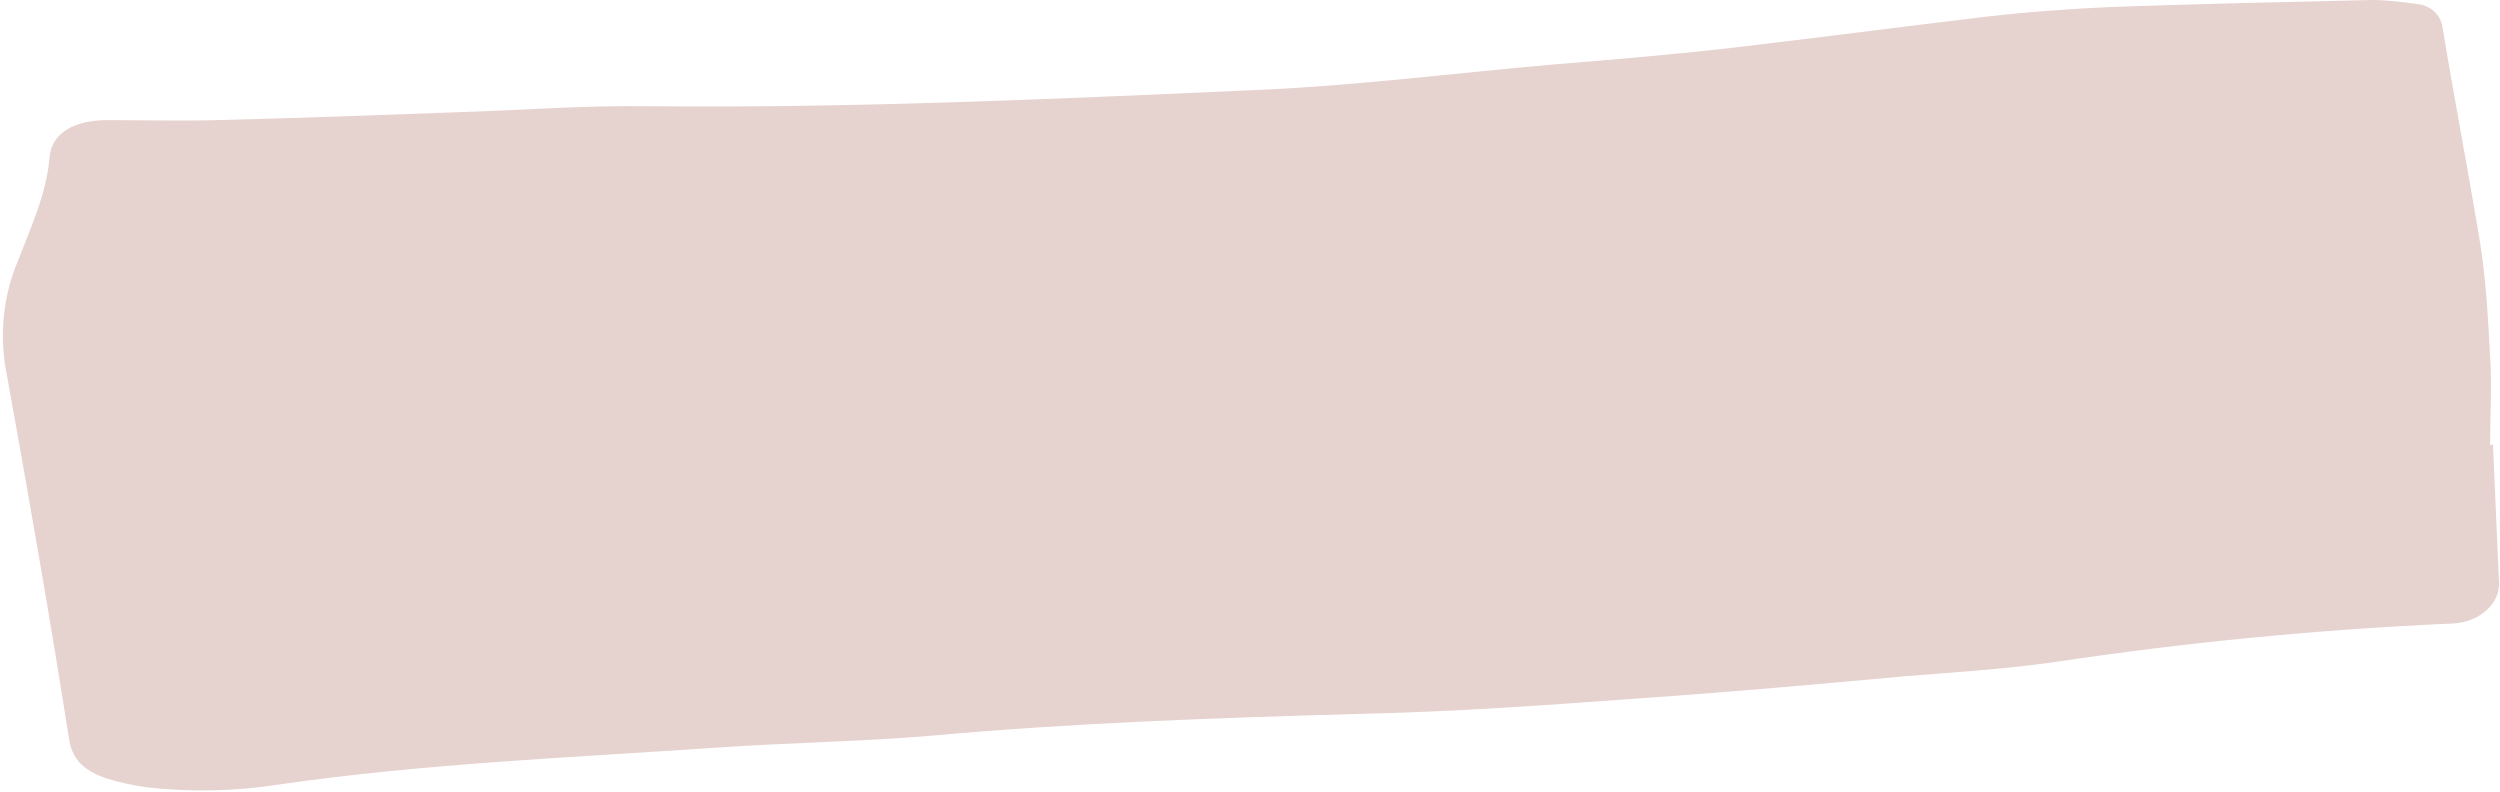 <?xml version="1.0" encoding="UTF-8" standalone="no"?><svg xmlns="http://www.w3.org/2000/svg" xmlns:xlink="http://www.w3.org/1999/xlink" fill="#000000" height="79.8" preserveAspectRatio="xMidYMid meet" version="1" viewBox="-0.2 -0.1 251.8 79.8" width="251.8" zoomAndPan="magnify"><g id="change1_1"><path d="M250.9,44.9c0.2,4.5,0.4,9.1,0.6,13.7c0.1,2.1-2,4-4.7,4.1c-13.5,0.6-26.9,1.9-40.2,3.9 c-4.9,0.7-9.9,1-14.8,1.4c-8.8,0.8-17.6,1.6-26.4,2.2c-9.5,0.7-19.1,1.4-28.6,1.6c-14.4,0.4-28.9,0.9-43.2,2.2 c-7.2,0.6-14.4,0.7-21.6,1.2c-14.7,1-29.4,1.6-44,3.7c-4.4,0.7-8.9,0.8-13.4,0.3c-1.4-0.2-2.8-0.5-4.1-0.9c-2-0.7-3.3-1.7-3.7-3.7 c-2-12.7-4.2-25.3-6.5-38c-0.5-3.5-0.1-7.1,1.3-10.4c1.3-3.4,2.9-6.8,3.2-10.5c0.2-2.4,2.5-3.7,5.8-3.7c3.7,0,7.3,0.1,11,0 c8.1-0.2,16.3-0.5,24.4-0.8c6.4-0.2,12.8-0.7,19.2-0.6c20.2,0.2,40.3-0.7,60.4-1.6c10.2-0.4,20.4-1.7,30.6-2.6 c6.1-0.5,12.1-1,18.2-1.7c8.5-1,16.9-2.1,25.3-3.1c4.2-0.5,8.5-0.8,12.8-1c8.7-0.3,17.5-0.5,26.2-0.7c1.5,0,3,0.2,4.5,0.4 c1.3,0.1,2.4,1,2.6,2.3c1.2,7.3,2.6,14.5,3.8,21.8c0.6,3.8,0.8,7.6,1,11.4c0.2,3,0,5.9,0,8.9H250.9z" fill="#e6d2ce"/></g></svg>